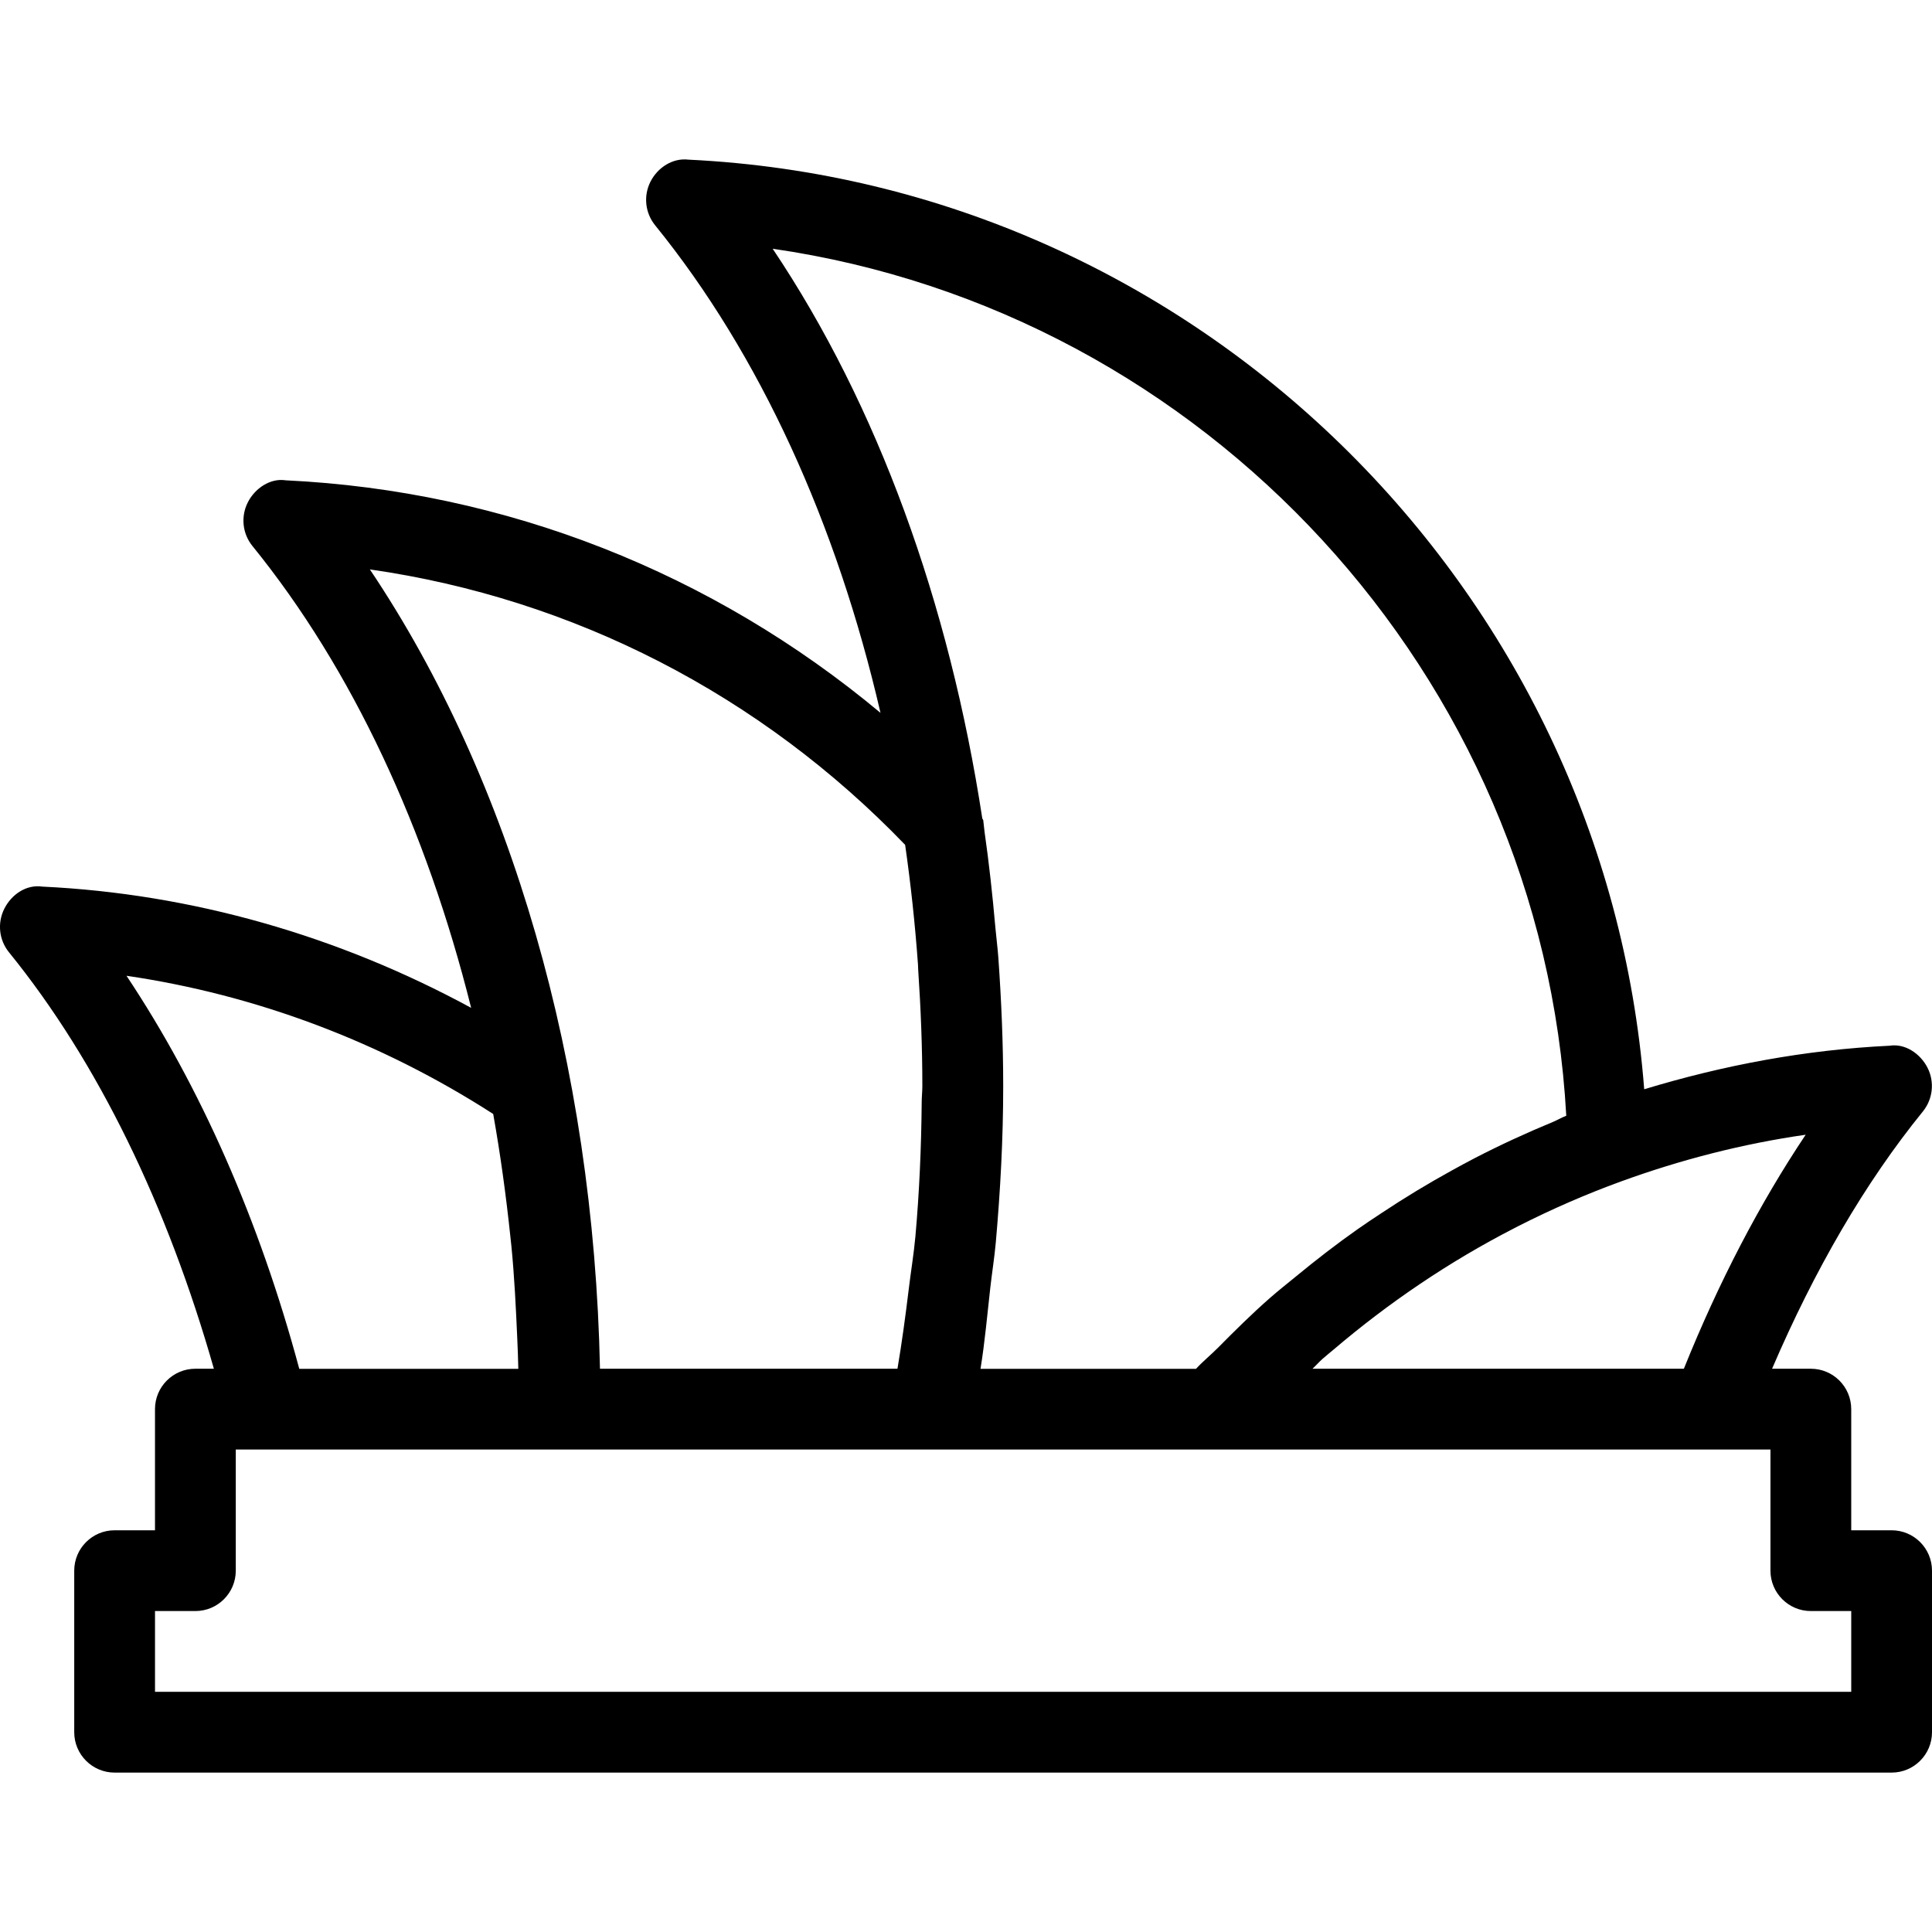 <?xml version="1.0" encoding="iso-8859-1"?>
<!-- Uploaded to: SVG Repo, www.svgrepo.com, Generator: SVG Repo Mixer Tools -->
<svg fill="#000000" height="800px" width="800px" version="1.1" id="Layer_1" xmlns="http://www.w3.org/2000/svg" xmlns:xlink="http://www.w3.org/1999/xlink" 
	 viewBox="0 0 510.273 510.273" xml:space="preserve">
<g>
	<g>
		<path d="M499.606,404.172H488.94v-32c0-5.888-4.779-10.667-10.667-10.667h-10.24c11.221-26.133,24.512-49.088,39.829-67.947
			c2.645-3.264,3.136-7.787,1.237-11.541c-1.899-3.733-5.931-6.485-10.027-5.824c-22.272,1.067-43.947,5.163-64.811,11.499
			c-10.261-132.416-118.4-239.083-252.416-245.525c-4.16-0.512-8.149,2.069-10.048,5.824c-1.899,3.755-1.408,8.277,1.259,11.541
			c27.627,34.069,47.936,78.677,59.499,128.747c-44.288-36.949-98.901-58.645-157.099-61.419c-4.011-0.64-8.107,2.069-10.005,5.824
			c-1.899,3.755-1.429,8.277,1.237,11.541c26.389,32.512,45.952,74.752,57.749,121.963c-35.093-19.051-73.771-30.144-113.259-32.021
			c-4.224-0.619-8.128,2.069-10.027,5.824c-1.899,3.755-1.429,8.277,1.237,11.541c23.509,28.971,41.856,66.965,54.101,109.973
			h-4.885c-5.888,0-10.667,4.779-10.667,10.667v32H30.273c-5.888,0-10.667,4.779-10.667,10.667v42.667
			c0,5.888,4.779,10.667,10.667,10.667h469.333c5.888,0,10.667-4.779,10.667-10.667v-42.667
			C510.273,408.95,505.494,404.172,499.606,404.172z M476.908,299.702c-12.181,18.219-22.955,38.912-32.171,61.803h-98.091
			c0.896-0.811,1.685-1.728,2.581-2.539c0.96-0.853,1.963-1.643,2.944-2.475c14.677-12.501,30.677-23.317,47.701-32.064
			c0.427-0.213,0.853-0.448,1.28-0.661c8.747-4.437,17.749-8.363,26.944-11.712C443.798,306.337,460.118,302.113,476.908,299.702z
			 M204.076,65.697c114.176,16.512,203.2,112.469,209.6,228.992c-1.216,0.469-2.325,1.131-3.541,1.643
			c-7.019,2.901-13.931,6.08-20.693,9.579c-1.963,1.024-3.883,2.069-5.824,3.136c-6.4,3.52-12.651,7.296-18.773,11.371
			c-2.091,1.387-4.181,2.752-6.229,4.203c-5.589,3.925-11.008,8.128-16.32,12.501c-2.325,1.899-4.672,3.755-6.933,5.739
			c-4.715,4.139-9.195,8.576-13.653,13.077c-1.899,1.92-3.989,3.605-5.824,5.589h-56.917c1.152-7.04,1.771-14.229,2.581-21.355
			c0.448-3.989,1.088-7.936,1.451-11.947c1.216-13.717,1.963-27.52,1.963-41.365c0-11.413-0.491-22.699-1.28-33.877
			c-0.192-2.709-0.555-5.333-0.789-8.021c-0.747-8.512-1.664-16.96-2.859-25.28c-0.149-1.003-0.192-2.027-0.341-3.029
			c-0.021-0.192-0.213-0.32-0.256-0.512C250.71,159.18,231.788,107.02,204.076,65.697z M97.686,150.39
			c53.739,7.701,103.168,33.045,141.376,72.747c1.493,10.411,2.624,20.949,3.392,31.595c0.043,0.491,0.021,1.003,0.064,1.515
			c0.683,10.155,1.088,20.373,1.088,30.592c0,1.451-0.171,2.88-0.171,4.352c-0.107,11.84-0.619,23.659-1.664,35.392
			c-0.427,4.715-1.216,9.344-1.771,14.016c-0.853,7.019-1.792,13.995-2.965,20.907h-78.571
			C156.801,281.164,135.062,206.049,97.686,150.39z M33.409,257.718c34.176,5.013,67.221,17.429,96.853,36.501
			c1.92,10.773,3.392,21.547,4.523,32.277c0.085,0.853,0.192,1.707,0.277,2.56c0.811,8.213,1.195,16.363,1.557,24.491
			c0.107,2.667,0.235,5.312,0.277,7.979H79.041C68.524,322.38,52.95,287.052,33.409,257.718z M488.94,446.838h-448v-21.333h10.667
			c5.888,0,10.667-4.779,10.667-10.667v-32h405.333v32c0,5.888,4.779,10.667,10.667,10.667h10.667V446.838z"/>
	</g>
</g>
</svg>